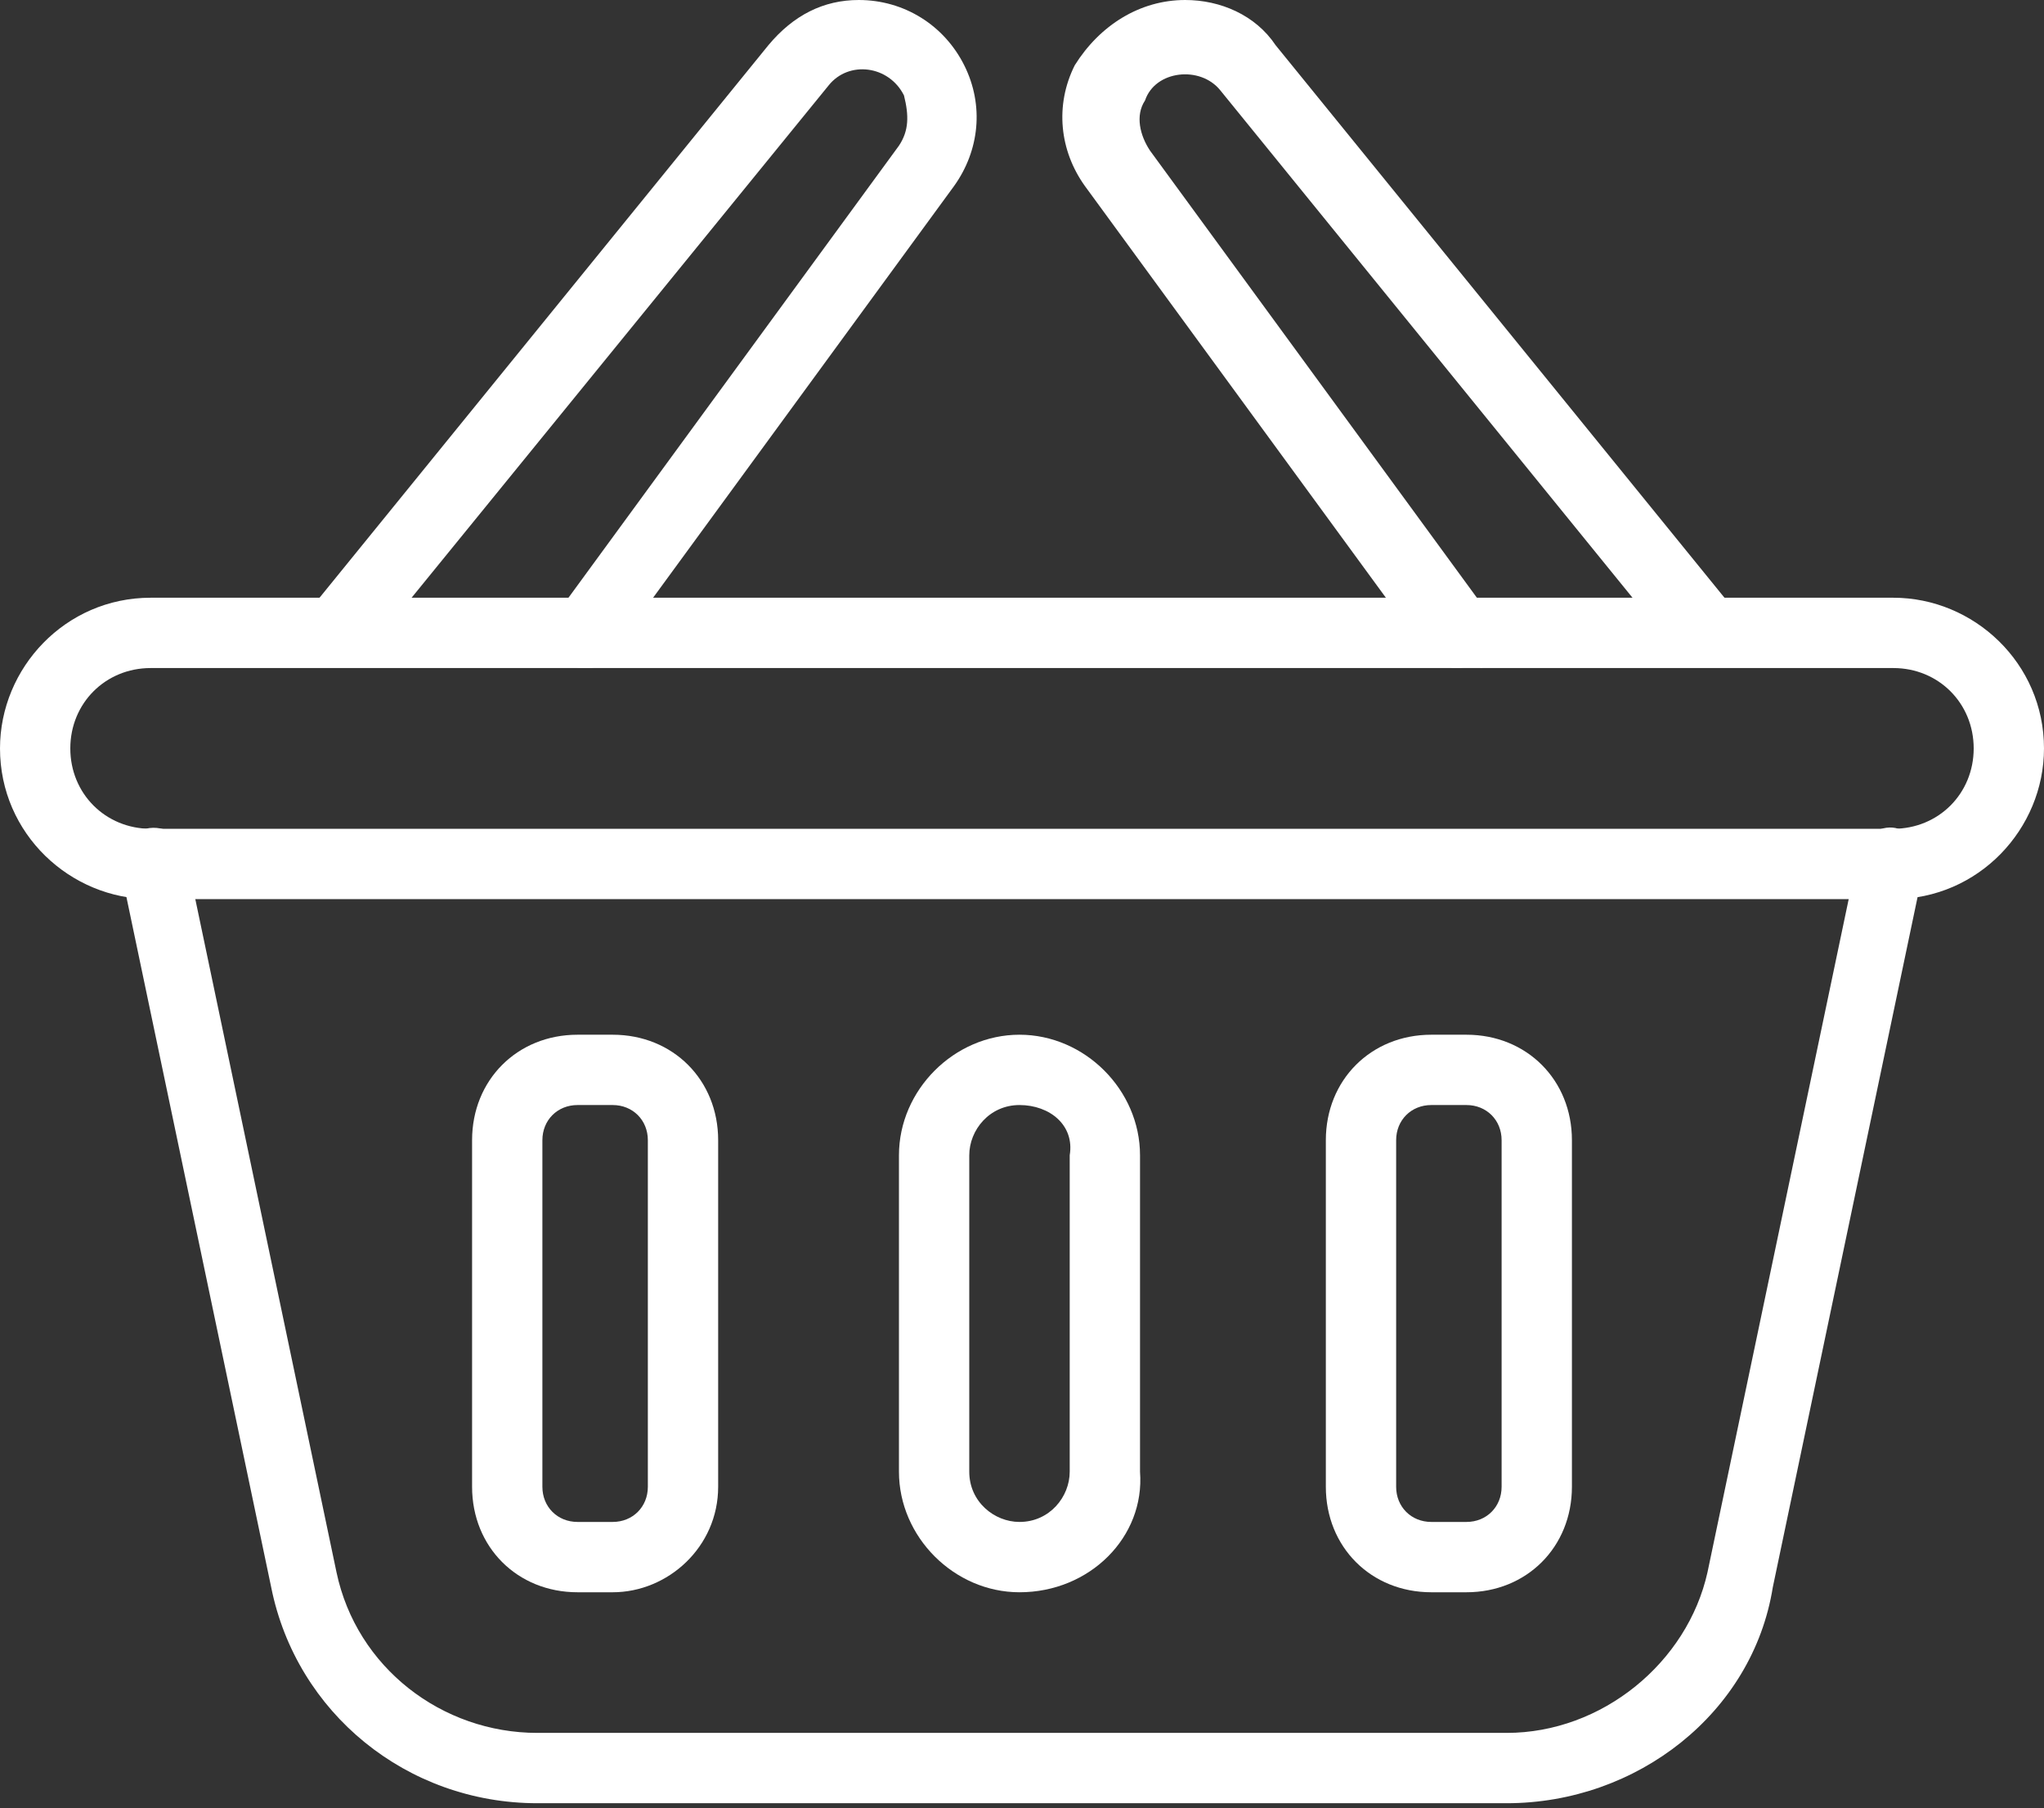<?xml version="1.0" encoding="utf-8"?>
<!-- Generator: Adobe Illustrator 22.0.0, SVG Export Plug-In . SVG Version: 6.00 Build 0)  -->
<svg version="1.1" id="Layer_1" xmlns="http://www.w3.org/2000/svg" xmlns:xlink="http://www.w3.org/1999/xlink" x="0px" y="0px"
	 viewBox="0 0 40.7 36" style="enable-background:new 0 0 40.7 36;" xml:space="preserve">
<rect x="0" y="0" width="40.7" height="36" fill="#333333" stroke="none"/>
<style type="text/css">
	.st0{fill:#FFFFFF;}
</style>
<g>
	<g>
		<path class="st0" d="M37.7,17.9H3c-1.6,0-3-1.3-3-3c0-1.6,1.3-3,3-3h34.7c1.6,0,3,1.3,3,3C40.7,16.5,39.4,17.9,37.7,17.9z M3,13.3
			c-0.9,0-1.6,0.7-1.6,1.6c0,0.9,0.7,1.6,1.6,1.6h34.7c0.9,0,1.6-0.7,1.6-1.6c0-0.9-0.7-1.6-1.6-1.6H3z"/>
	</g>
	<g>
		<path class="st0" d="M30,35.9H10.7c-2.6,0-4.8-1.8-5.3-4.3l-3-14.3c-0.1-0.4,0.2-0.8,0.5-0.8c0.4-0.1,0.8,0.2,0.8,0.5l3,14.3
			c0.4,1.9,2.1,3.2,4,3.2H30c1.9,0,3.6-1.4,4-3.2L37,17c0.1-0.4,0.5-0.6,0.8-0.5c0.4,0.1,0.6,0.5,0.5,0.8l-3,14.3
			C34.9,34.1,32.6,35.9,30,35.9z"/>
	</g>
	<g>
		<path class="st0" d="M11.7,13.3c-0.1,0-0.3,0-0.4-0.1c-0.3-0.2-0.4-0.7-0.2-1l6.8-9.3c0.2-0.3,0.2-0.6,0.1-1
			c-0.3-0.6-1.1-0.7-1.5-0.2L7.3,13c-0.2,0.3-0.7,0.3-1,0.1c-0.3-0.2-0.3-0.7-0.1-1l9.1-11.2C15.8,0.3,16.4,0,17.1,0
			c0.9,0,1.7,0.5,2.1,1.3C19.6,2.1,19.5,3,19,3.7L12.2,13C12.1,13.2,11.9,13.3,11.7,13.3z"/>
	</g>
	<g>
		<path class="st0" d="M29,13.3c-0.2,0-0.4-0.1-0.6-0.3l-6.8-9.3c-0.5-0.7-0.6-1.6-0.2-2.4C21.9,0.5,22.7,0,23.6,0
			c0.7,0,1.4,0.3,1.8,0.9l9.1,11.2c0.2,0.3,0.2,0.7-0.1,1c-0.3,0.2-0.7,0.2-1-0.1L24.3,1.8c-0.4-0.5-1.3-0.4-1.5,0.2
			c-0.2,0.3-0.1,0.7,0.1,1l6.8,9.3c0.2,0.3,0.2,0.8-0.2,1C29.3,13.2,29.2,13.3,29,13.3z"/>
	</g>
	<g>
		<path class="st0" d="M12.2,31.7h-0.7c-1.2,0-2.1-0.9-2.1-2.1v-6.9c0-1.2,0.9-2.1,2.1-2.1h0.7c1.2,0,2.1,0.9,2.1,2.1v6.9
			C14.3,30.8,13.3,31.7,12.2,31.7z M11.5,22c-0.4,0-0.7,0.3-0.7,0.7v6.9c0,0.4,0.3,0.7,0.7,0.7h0.7c0.4,0,0.7-0.3,0.7-0.7v-6.9
			c0-0.4-0.3-0.7-0.7-0.7H11.5z"/>
	</g>
	<g>
		<path class="st0" d="M29.2,31.7h-0.7c-1.2,0-2.1-0.9-2.1-2.1v-6.9c0-1.2,0.9-2.1,2.1-2.1h0.7c1.2,0,2.1,0.9,2.1,2.1v6.9
			C31.3,30.8,30.4,31.7,29.2,31.7z M28.5,22c-0.4,0-0.7,0.3-0.7,0.7v6.9c0,0.4,0.3,0.7,0.7,0.7h0.7c0.4,0,0.7-0.3,0.7-0.7v-6.9
			c0-0.4-0.3-0.7-0.7-0.7H28.5z"/>
	</g>
	<g>
		<path class="st0" d="M20.3,31.7c-1.3,0-2.4-1.1-2.4-2.4V23c0-1.3,1.1-2.4,2.4-2.4c1.3,0,2.4,1.1,2.4,2.4v6.3
			C22.8,30.6,21.7,31.7,20.3,31.7z M20.3,22c-0.6,0-1,0.5-1,1v6.3c0,0.6,0.5,1,1,1c0.6,0,1-0.5,1-1V23C21.4,22.4,20.9,22,20.3,22z"
			/>
	</g>
</g>
</svg>
